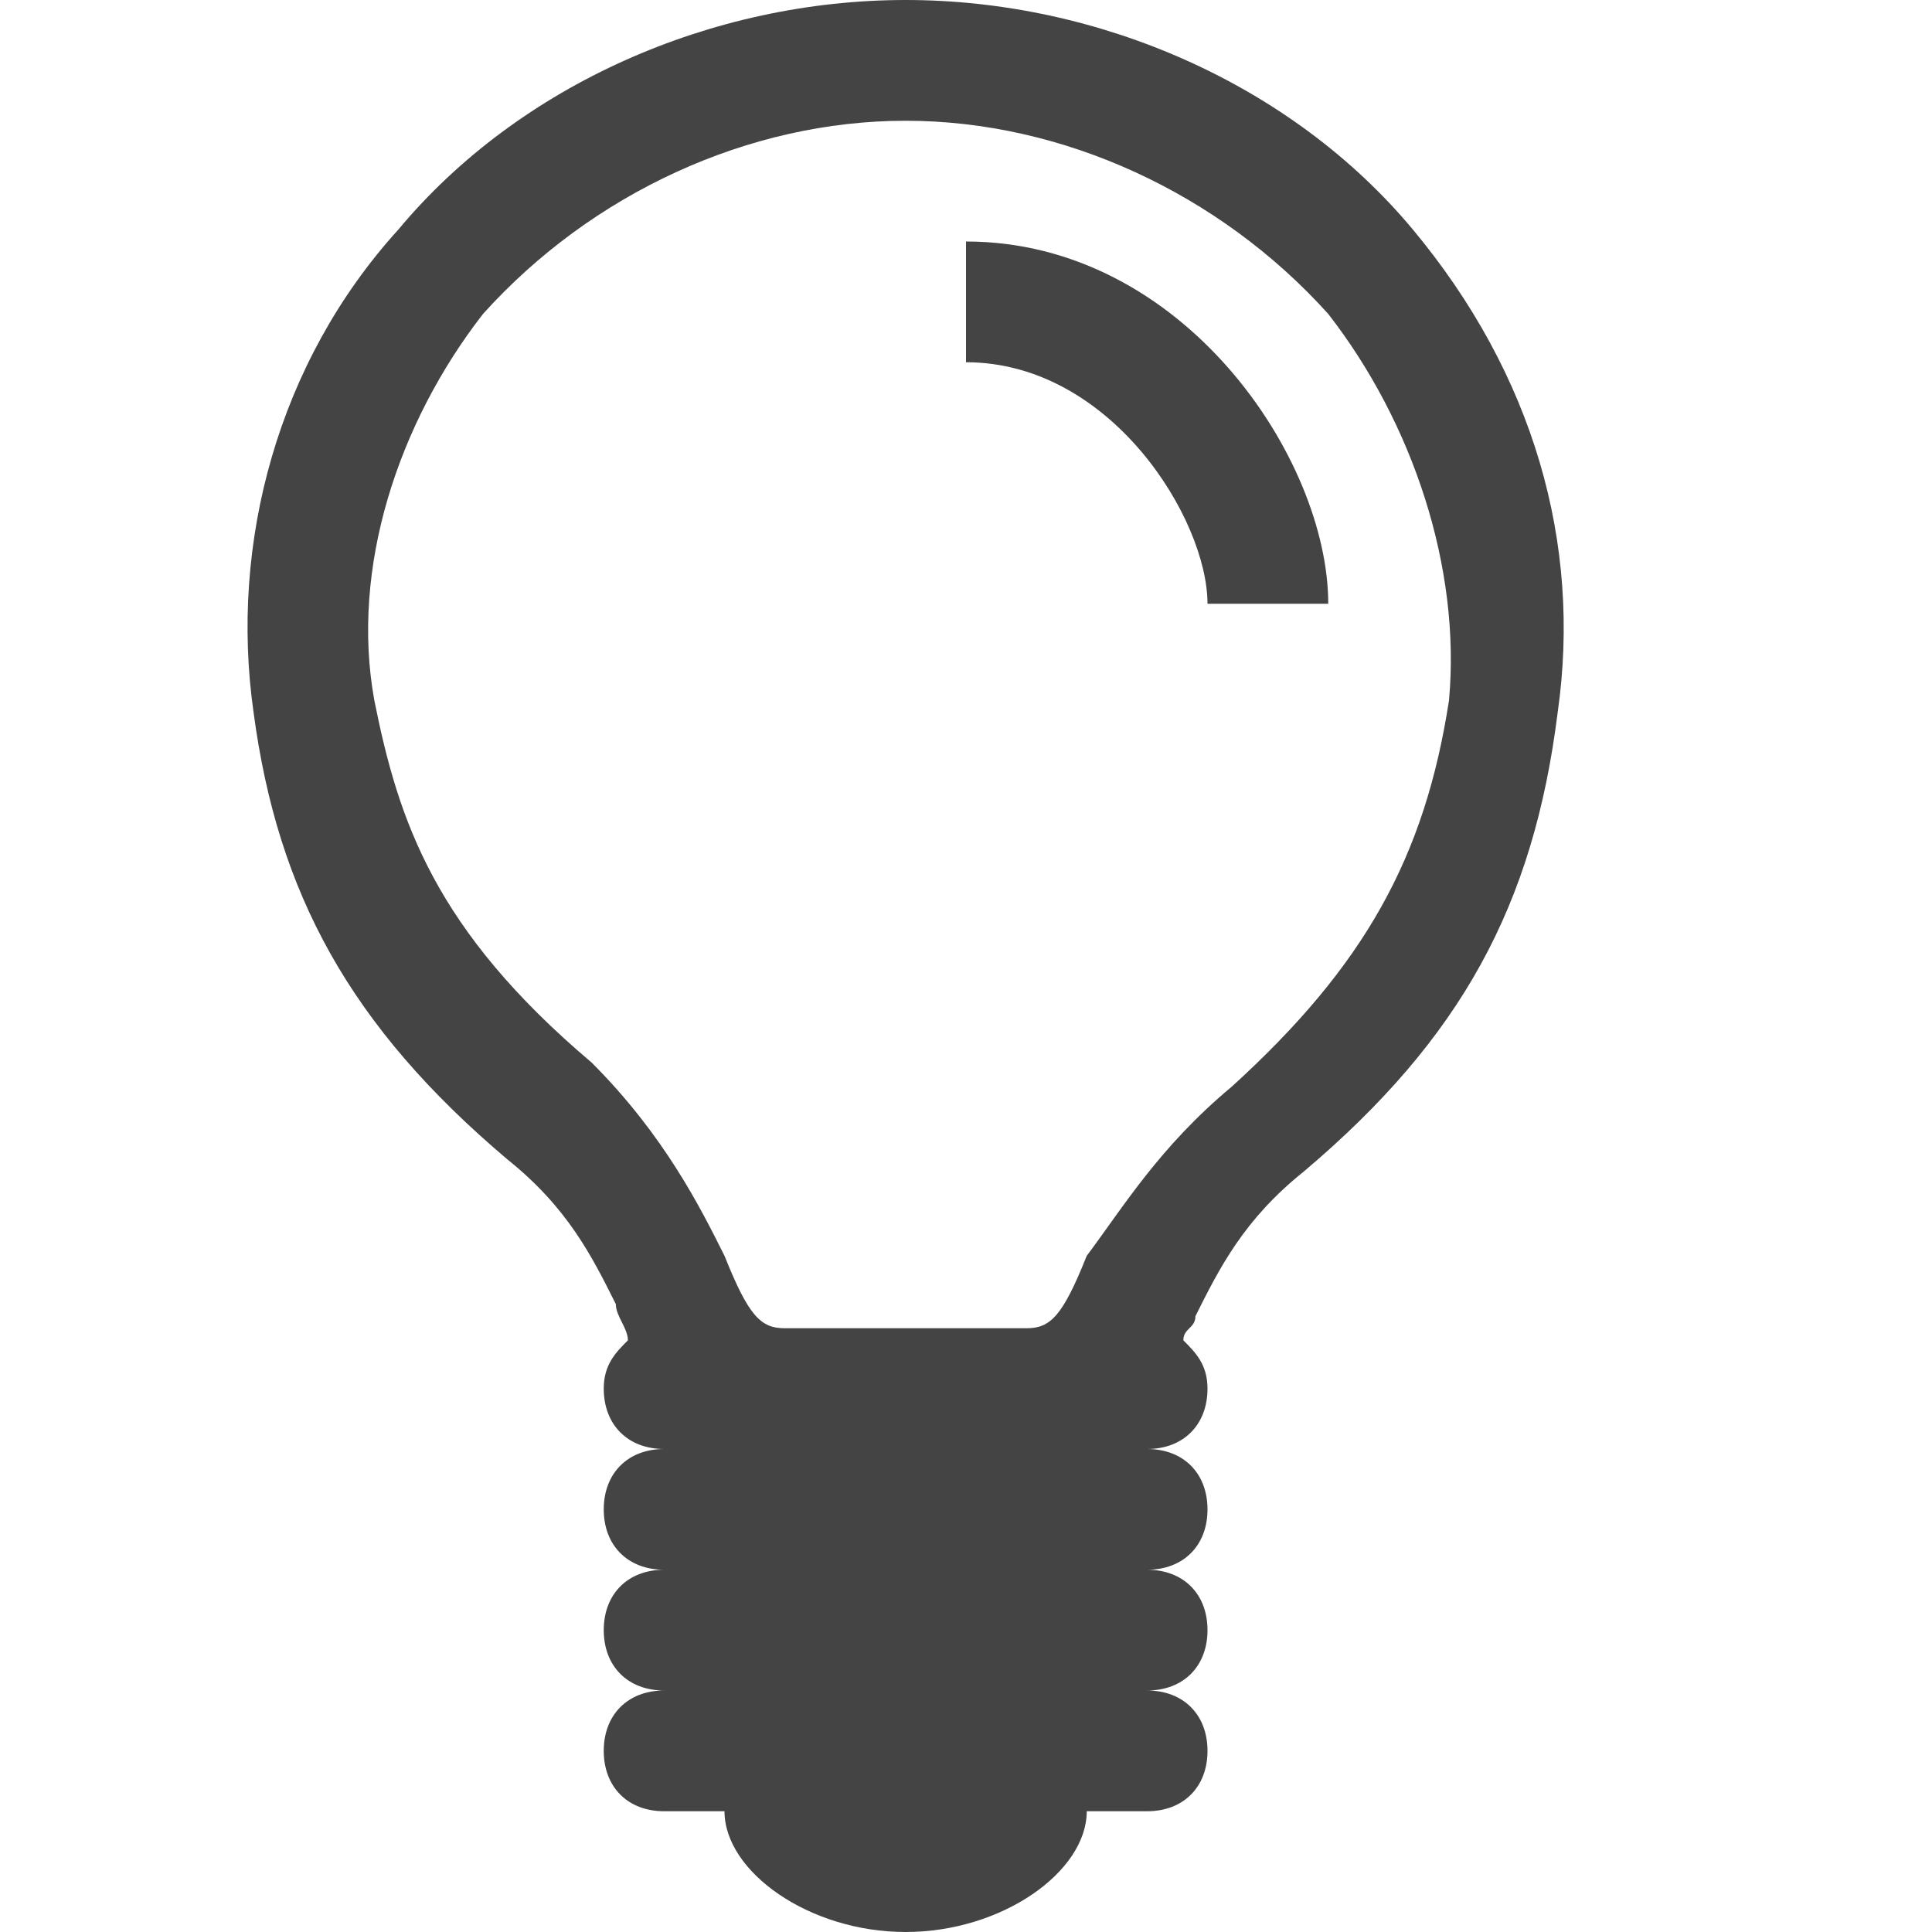 <?xml version="1.0" encoding="utf-8"?> <svg xmlns="http://www.w3.org/2000/svg" xmlns:xlink="http://www.w3.org/1999/xlink" version="1.1" width="16" height="16" viewBox="0 0 16 16"><path fill="#444444" d="M11.7 1.9c-1-1.2-2.6-1.9-4.2-1.9s-3.2 0.7-4.2 1.9c-1 1.1-1.4 2.6-1.2 4 0.2 1.5 0.8 2.6 2.1 3.7 0.5 0.4 0.7 0.8 0.9 1.2 0 0.1 0.1 0.2 0.1 0.3-0.1 0.1-0.2 0.2-0.2 0.4 0 0.3 0.2 0.5 0.5 0.5-0.3 0-0.5 0.2-0.5 0.5s0.2 0.5 0.5 0.5c-0.3 0-0.5 0.2-0.5 0.5s0.2 0.5 0.5 0.5c-0.3 0-0.5 0.2-0.5 0.5s0.2 0.5 0.5 0.5h0.5c0 0.5 0.7 1 1.5 1s1.5-0.5 1.5-1h0.5c0.3 0 0.5-0.2 0.5-0.5s-0.2-0.5-0.5-0.5c0.3 0 0.5-0.2 0.5-0.5s-0.2-0.5-0.5-0.5c0.3 0 0.5-0.2 0.5-0.5s-0.2-0.5-0.5-0.5c0.3 0 0.5-0.2 0.5-0.5 0-0.2-0.1-0.3-0.2-0.4 0-0.1 0.1-0.1 0.1-0.2 0.2-0.4 0.4-0.8 0.9-1.2 1.3-1.1 1.9-2.2 2.1-3.8 0.2-1.4-0.2-2.8-1.2-4zM12 5.8c-0.2 1.3-0.7 2.2-1.8 3.2-0.6 0.5-0.9 1-1.2 1.4-0.2 0.5-0.3 0.6-0.5 0.6h-2c-0.2 0-0.3-0.1-0.5-0.6-0.2-0.4-0.5-1-1.1-1.6-1.3-1.1-1.6-2-1.8-3-0.2-1.1 0.2-2.3 0.9-3.2 0.9-1 2.2-1.6 3.5-1.6s2.6 0.6 3.5 1.6c0.7 0.9 1.1 2.1 1 3.2z"></path><path fill="#444444" d="M11 5h-1c0-0.7-0.8-2-2-2v-1c1.8 0 3 1.8 3 3z"></path></svg> 